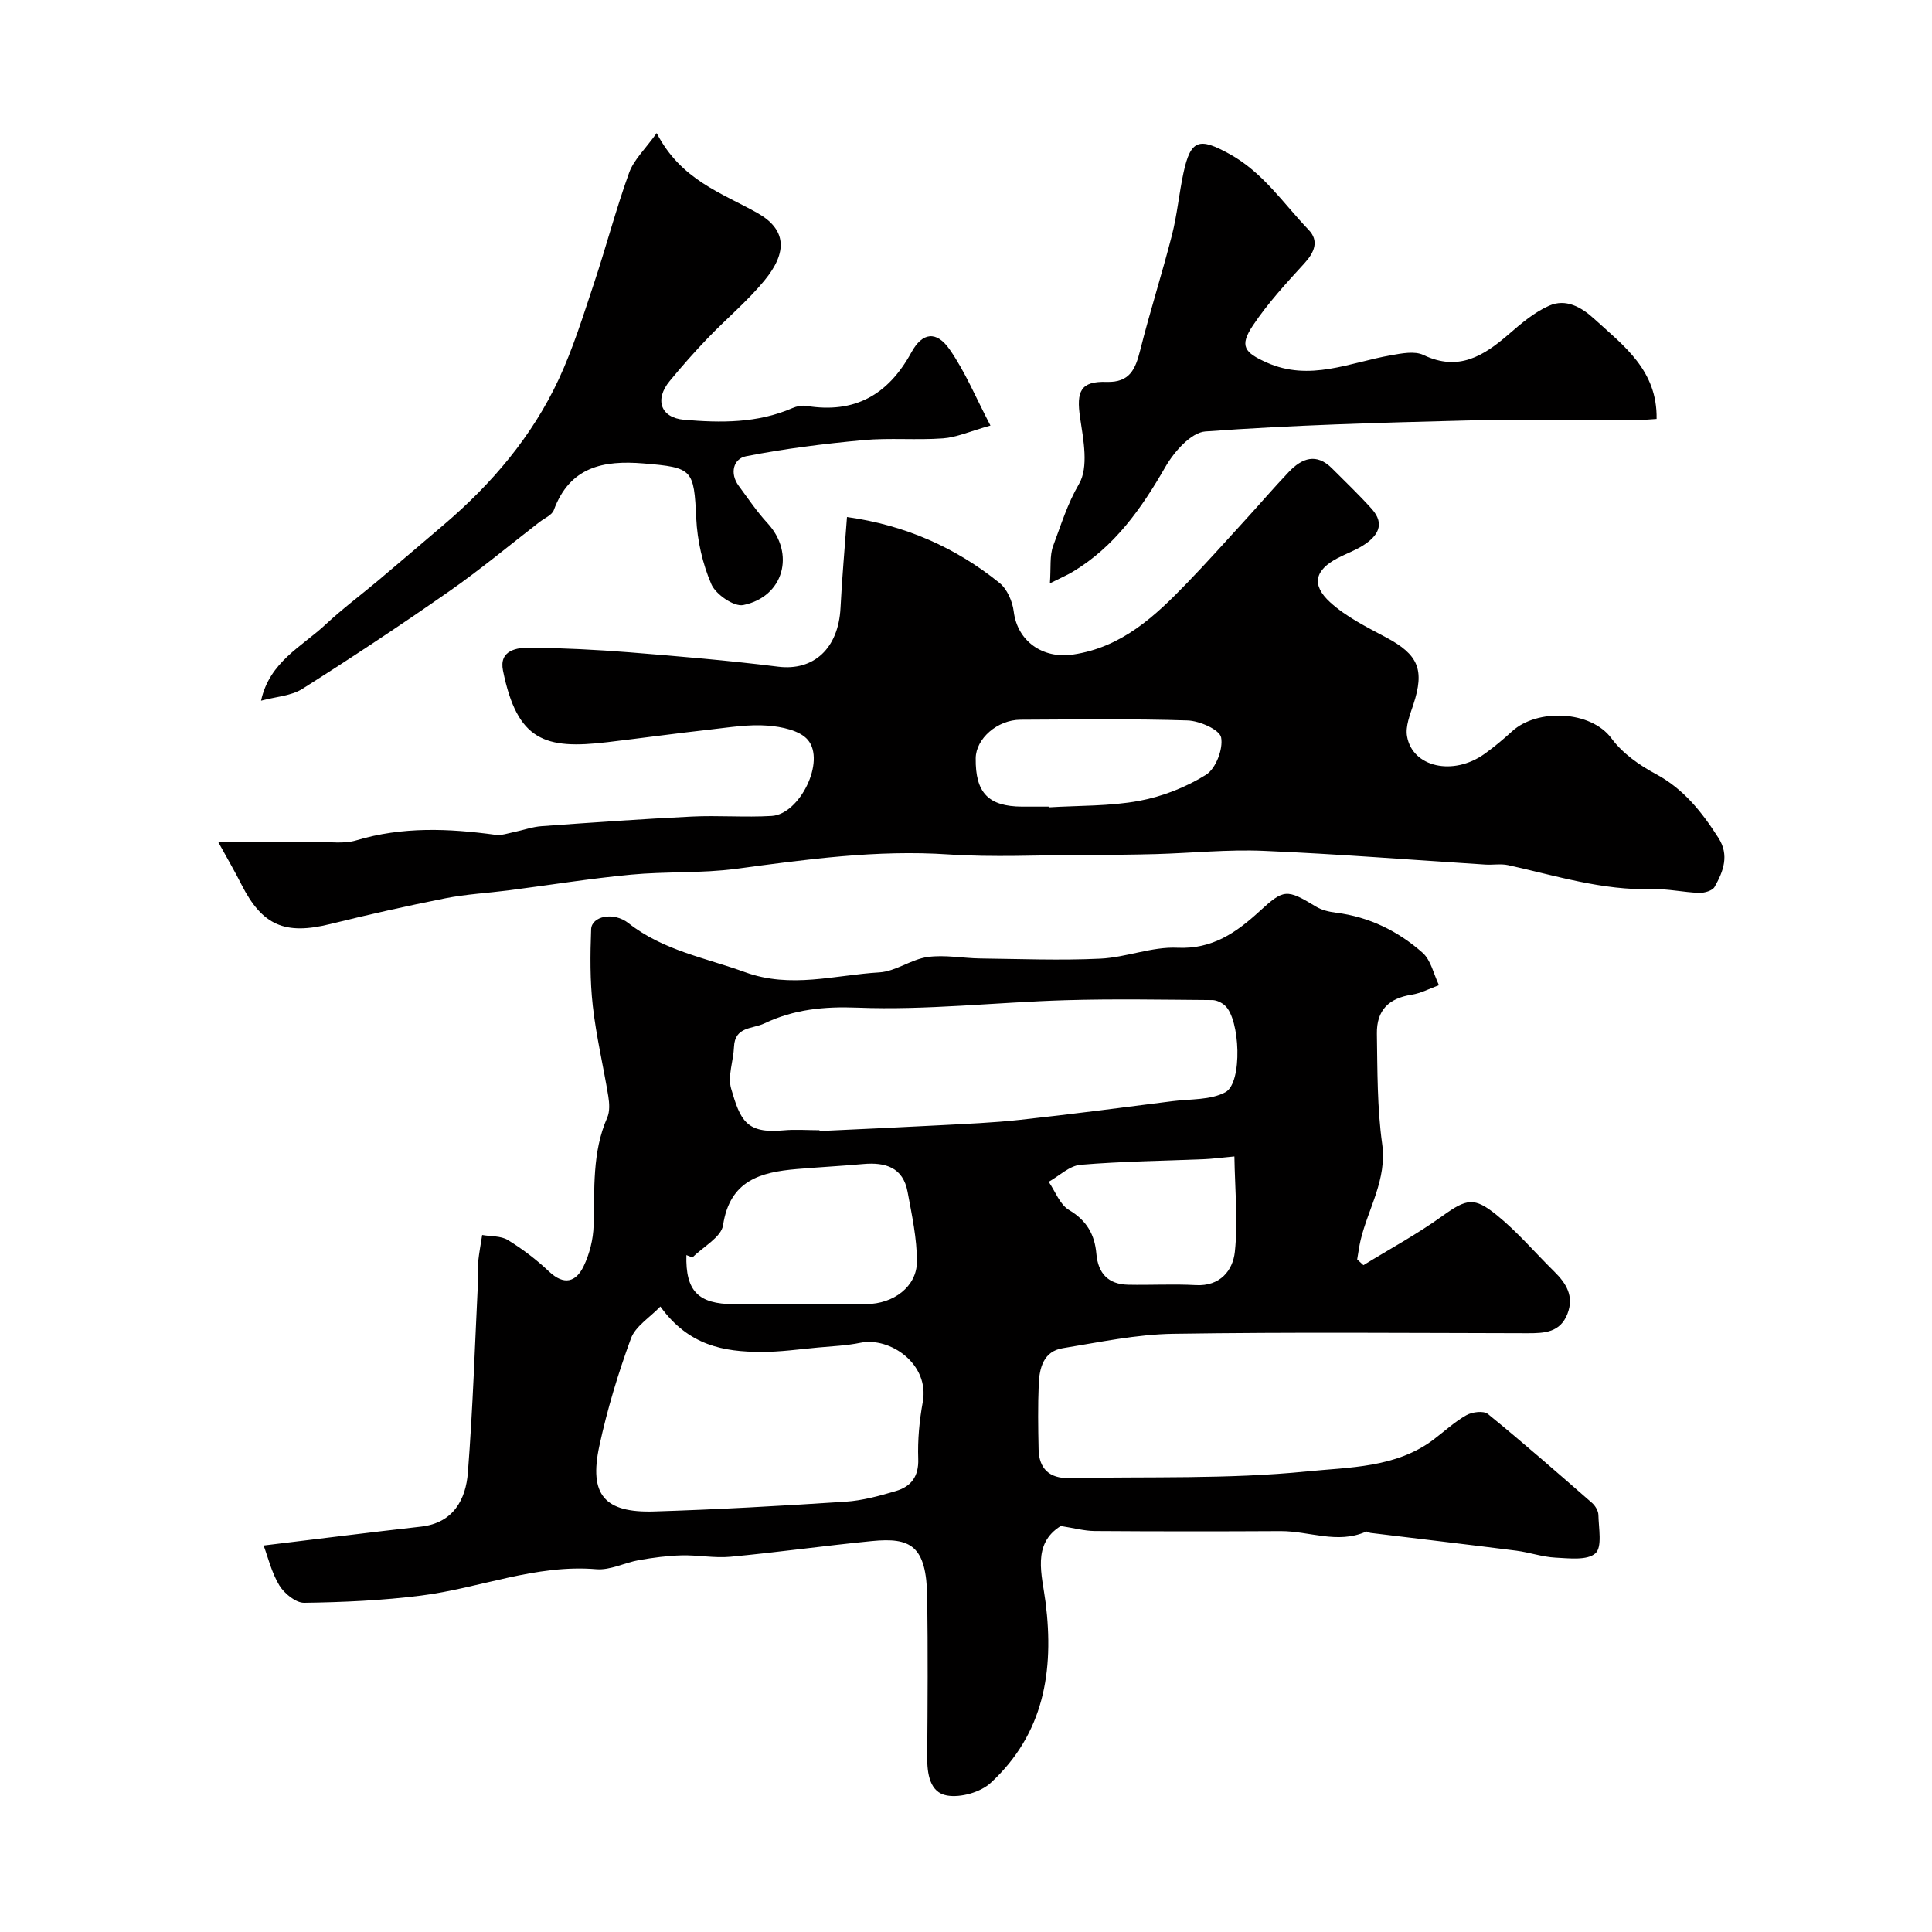 <svg enable-background="new 0 0 400 400" viewBox="0 0 400 400" xmlns="http://www.w3.org/2000/svg"><g fill="#010000"><path d="m54.58 319.98c11.08-1.34 21.82-2.7 32.58-3.91 6.78-.76 9.29-5.73 9.71-11.17 1.04-13.34 1.46-26.73 2.12-40.1.06-1.16-.13-2.34 0-3.5.2-1.88.55-3.74.84-5.61 1.79.32 3.87.16 5.31 1.04 3.05 1.87 5.95 4.08 8.55 6.54 3.09 2.92 5.56 2.16 7.13-1.08 1.24-2.56 2-5.58 2.08-8.43.23-7.56-.34-15.16 2.82-22.37.56-1.27.45-2.99.22-4.43-1.02-6.25-2.51-12.43-3.21-18.71-.59-5.24-.54-10.58-.34-15.86.1-2.69 4.63-3.7 7.73-1.26 7.18 5.66 15.9 7.16 24.14 10.15 9.47 3.44 18.57.59 27.8.04 3.38-.2 6.57-2.7 9.99-3.18 3.55-.5 7.26.25 10.9.3 8.29.1 16.59.43 24.85.04 5.35-.25 10.69-2.51 15.95-2.26 7.26.34 12.21-3.15 16.99-7.52 5.05-4.62 5.6-4.72 11.73-.99 1.2.73 2.74 1.08 4.16 1.26 6.86.86 12.83 3.81 17.9 8.29 1.74 1.54 2.29 4.43 3.39 6.71-1.89.68-3.73 1.67-5.68 1.98-4.68.73-7.25 3.17-7.17 8.08.12 7.6.05 15.28 1.09 22.78 1.03 7.41-2.87 13.31-4.45 19.9-.32 1.33-.48 2.69-.72 4.04.43.4.86.8 1.29 1.19 5.47-3.36 11.15-6.43 16.34-10.17 5.07-3.65 6.62-3.95 11.24-.22 4.31 3.48 7.94 7.79 11.91 11.69 2.5 2.46 4.17 5.11 2.75 8.78-1.5 3.85-4.71 4.01-8.16 4.01-24.5-.04-49-.26-73.49.12-7.63.12-15.26 1.75-22.84 2.98-3.98.65-4.83 4.07-4.97 7.45-.19 4.49-.13 9-.03 13.5.09 4 2.25 6.02 6.28 5.94 16.43-.33 32.96.26 49.26-1.38 8.75-.88 18.42-.71 26.2-6.57 2.27-1.71 4.38-3.69 6.83-5.07 1.2-.68 3.57-.97 4.45-.25 7.32 5.96 14.43 12.18 21.54 18.39.68.59 1.32 1.65 1.34 2.5.05 2.75.83 6.67-.62 7.96-1.7 1.51-5.44 1.03-8.27.89-2.72-.14-5.38-1.09-8.1-1.44-10.06-1.28-20.13-2.45-30.2-3.68-.32-.04-.7-.36-.92-.26-5.91 2.63-11.79-.14-17.68-.11-12.83.07-25.66.07-38.5-.02-2.15-.02-4.3-.62-7.02-1.04-6.04 3.74-3.86 10.17-3.15 15.77 1.81 14.29-.37 27.27-11.34 37.4-2.12 1.96-6.22 3.12-9.06 2.63-3.57-.62-4.13-4.51-4.1-8.04.09-11 .15-22 0-33-.15-10.8-3.51-12.41-11.44-11.64-9.78.96-19.52 2.33-29.3 3.25-3.33.31-6.75-.38-10.12-.29-2.94.08-5.89.47-8.79.98-2.98.52-5.97 2.13-8.84 1.89-12.6-1.06-24.18 3.93-36.31 5.46-8.01 1.01-16.12 1.38-24.19 1.49-1.75.02-4.12-1.92-5.15-3.61-1.63-2.7-2.37-5.91-3.25-8.25zm115.08-85.98c0 .06.01.12.01.17 8.25-.39 16.5-.75 24.75-1.19 5.59-.3 11.2-.52 16.76-1.13 10.56-1.15 21.09-2.53 31.62-3.87 3.69-.47 7.85-.19 10.92-1.86 3.58-1.95 3.05-15.16-.13-17.96-.68-.6-1.71-1.1-2.59-1.11-10.15-.07-20.3-.27-30.44.03-14.35.43-28.72 2.1-43.01 1.54-7.01-.27-13.15.35-19.31 3.27-2.46 1.17-6.09.61-6.27 4.83-.12 2.92-1.35 6.07-.59 8.69 1.89 6.5 3.1 9.34 10.79 8.62 2.48-.23 4.99-.03 7.49-.03zm-32.94 36.5c-2.19 2.29-5.16 4.08-6.09 6.62-2.66 7.24-4.91 14.7-6.54 22.24-2.18 10.11 1.05 13.89 11.37 13.57 13.2-.41 26.39-1.16 39.57-2.02 3.53-.23 7.06-1.2 10.48-2.22 3.11-.92 4.73-2.99 4.6-6.65-.14-3.91.24-7.91.94-11.77 1.44-7.88-6.79-13.52-12.91-12.26-2.87.59-5.85.71-8.78.98-3.93.36-7.86.93-11.79.91-7.69-.02-15-1.28-20.85-9.4zm6.64-10.15c-.42-.17-.84-.34-1.25-.5-.2 7.41 2.44 10.15 9.81 10.16 9.14.01 18.29.04 27.43-.01 5.65-.03 10.46-3.63 10.49-8.76.02-4.82-1.05-9.68-1.93-14.46-.93-5.09-4.6-6.19-9.19-5.78-4.58.41-9.18.65-13.76 1.04-7.51.64-13.86 2.35-15.26 11.64-.38 2.47-4.13 4.45-6.34 6.67zm112.21-20.92c-3.25.3-4.68.5-6.11.56-8.59.36-17.2.45-25.75 1.17-2.28.19-4.4 2.29-6.59 3.52 1.37 1.99 2.31 4.71 4.2 5.83 3.67 2.16 5.33 5.1 5.67 9.06.35 4.08 2.46 6.33 6.57 6.42 4.67.1 9.35-.18 14 .08 5.07.29 7.68-3.05 8.1-6.87.69-6.4.01-12.94-.09-19.77z"/><path d="m45.18 174.33c7.49 0 13.99.02 20.5-.01 2.7-.01 5.58.42 8.08-.33 9.56-2.88 19.15-2.47 28.83-1.15 1.23.17 2.56-.31 3.82-.57 1.91-.39 3.79-1.08 5.71-1.22 10.36-.75 20.72-1.48 31.09-1.99 5.51-.27 11.06.2 16.57-.13 5.81-.35 11.21-11.34 7.47-15.75-1.67-1.97-5.44-2.73-8.34-2.95-3.88-.3-7.85.36-11.76.8-7.15.8-14.28 1.78-21.42 2.63-12.88 1.53-18.64-.25-21.59-14.81-.86-4.22 2.83-4.82 5.82-4.77 6.77.11 13.55.43 20.29.97 10.31.83 20.62 1.7 30.87 2.98 7.32.91 12.47-3.74 12.9-12.18.31-6.22.88-12.43 1.34-18.81 11.95 1.67 22.43 6.25 31.59 13.66 1.57 1.27 2.67 3.81 2.93 5.9.76 6.17 6.02 9.84 12.25 8.92 10.16-1.5 17-7.94 23.64-14.82 4.02-4.16 7.88-8.48 11.78-12.75 3.12-3.41 6.13-6.93 9.31-10.27 2.69-2.82 5.69-3.96 8.93-.7 2.76 2.78 5.62 5.48 8.23 8.4 2.85 3.2 1.15 5.67-1.8 7.54-1.64 1.05-3.53 1.71-5.26 2.62-4.72 2.47-5.55 5.53-1.54 9.18 3.32 3.01 7.54 5.1 11.56 7.25 6.68 3.56 8.01 6.68 5.64 13.9-.7 2.12-1.67 4.51-1.31 6.56 1.11 6.44 9.58 8.29 16.05 3.65 2-1.43 3.89-3.02 5.71-4.68 5.18-4.73 16.3-4.35 20.6 1.51 2.24 3.05 5.73 5.51 9.13 7.33 5.81 3.11 9.58 7.92 12.98 13.23 2.31 3.6 1.01 6.98-.8 10.16-.44.78-2.09 1.26-3.16 1.23-3.26-.11-6.52-.87-9.76-.78-10.29.31-19.96-2.79-29.82-4.96-1.51-.33-3.15-.02-4.73-.12-15.29-.97-30.57-2.19-45.88-2.84-7.41-.32-14.87.46-22.31.67-4.99.14-9.98.16-14.97.18-9.33.03-18.69.51-27.98-.11-14.85-1-29.38 1.03-44 2.98-7.18.96-14.54.52-21.77 1.21-8.46.8-16.86 2.16-25.29 3.25-4.38.56-8.82.79-13.14 1.65-7.97 1.58-15.89 3.37-23.78 5.32-9.38 2.32-14.08.32-18.38-8.14-1.3-2.59-2.76-5.09-4.83-8.84zm171.93-7.33c0 .05.01.1.01.15 6.25-.39 12.61-.21 18.72-1.34 4.82-.89 9.7-2.81 13.85-5.4 2.02-1.26 3.59-5.34 3.13-7.73-.31-1.61-4.46-3.44-6.95-3.52-11.52-.37-23.05-.2-34.58-.15-4.8.02-9.23 3.91-9.28 7.97-.09 7.16 2.62 9.99 9.6 10.02 1.84.01 3.67 0 5.5 0z"/><path d="m54.05 145.07c1.75-8.06 8.44-11.18 13.35-15.77 3.47-3.24 7.3-6.09 10.94-9.15 4.52-3.81 9.01-7.65 13.52-11.49 9.96-8.48 18.32-18.31 23.85-30.2 2.93-6.31 5.01-13.03 7.22-19.65 2.55-7.64 4.58-15.47 7.32-23.04.98-2.72 3.37-4.93 5.71-8.22 4.99 9.7 13.49 12.41 20.81 16.52 6.06 3.4 6.36 8.11 1.48 14.03-3.53 4.28-7.87 7.89-11.73 11.92-2.74 2.85-5.36 5.82-7.87 8.87-3.18 3.85-1.87 7.6 2.98 8.02 7.59.65 15.2.73 22.44-2.42.87-.38 1.97-.6 2.89-.45 9.99 1.63 16.91-2.27 21.73-11.08 2.3-4.2 5.2-4.48 7.89-.66 3.24 4.62 5.43 9.98 8.48 15.81-4.29 1.2-7.02 2.45-9.82 2.65-5.5.4-11.07-.14-16.55.37-8.13.75-16.26 1.76-24.26 3.34-2.55.5-3.42 3.49-1.49 6.11 1.94 2.63 3.78 5.37 5.98 7.75 5.75 6.23 3.39 15.22-5.04 16.94-1.92.39-5.7-2.22-6.6-4.31-1.82-4.23-2.91-9.02-3.13-13.63-.48-10.18-.71-10.53-10.9-11.38-8.39-.7-15.29.72-18.59 9.66-.38 1.04-1.93 1.67-2.95 2.46-6.21 4.8-12.26 9.85-18.69 14.34-9.98 6.97-20.15 13.71-30.43 20.22-2.32 1.46-5.46 1.6-8.54 2.44z"/><path d="m217.37 120.77c.24-3.3-.08-5.74.68-7.77 1.62-4.3 2.92-8.65 5.35-12.81 2.02-3.45.91-9.12.23-13.66-.83-5.54.1-7.63 5.47-7.46 4.82.16 5.98-2.66 6.96-6.54 2.01-8 4.54-15.87 6.58-23.86 1.08-4.23 1.47-8.63 2.39-12.91 1.5-6.97 3.32-7.3 9.53-3.88 6.97 3.84 11.16 10.26 16.39 15.72 2.18 2.27 1.2 4.64-.89 6.92-3.76 4.11-7.58 8.26-10.66 12.87-2.85 4.27-1.75 5.6 2.84 7.66 8.93 4 17.2 0 25.71-1.49 2.22-.39 4.92-.94 6.76-.06 7.26 3.47 12.47.2 17.67-4.31 2.57-2.23 5.29-4.55 8.36-5.9 3.44-1.52 6.63.26 9.32 2.72 6.14 5.6 13.09 10.66 12.92 20.73-1.57.09-3 .25-4.44.25-11.65.02-23.31-.23-34.96.07-18.02.46-36.06.95-54.03 2.27-2.97.22-6.49 4.23-8.27 7.34-4.97 8.63-10.52 16.53-19.23 21.74-.96.58-2.01 1.03-4.68 2.36z"/></g></svg>